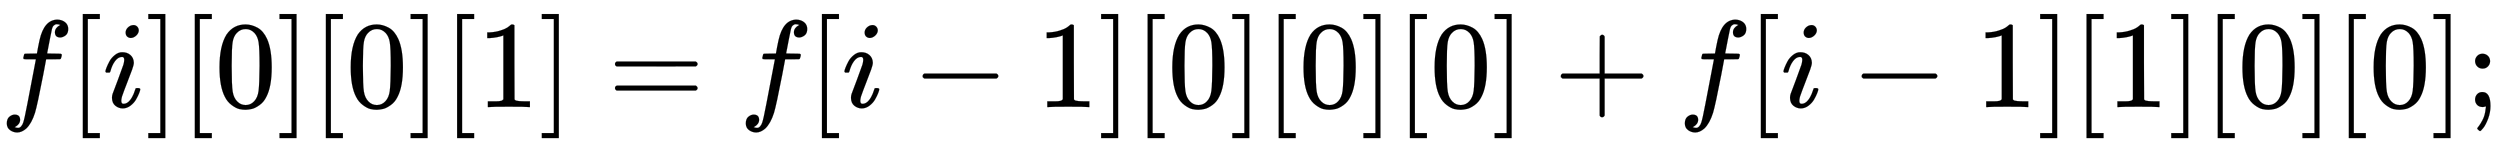 <svg xmlns:xlink="http://www.w3.org/1999/xlink" width="46.821ex" height="2.843ex" style="vertical-align: -0.838ex; font-size: 15px;" viewBox="0 -863.1 20158.9 1223.9" role="img" focusable="false" xmlns="http://www.w3.org/2000/svg">
<defs>
<path stroke-width="1" id="E1-MJMATHI-66" d="M118 -162Q120 -162 124 -164T135 -167T147 -168Q160 -168 171 -155T187 -126Q197 -99 221 27T267 267T289 382V385H242Q195 385 192 387Q188 390 188 397L195 425Q197 430 203 430T250 431Q298 431 298 432Q298 434 307 482T319 540Q356 705 465 705Q502 703 526 683T550 630Q550 594 529 578T487 561Q443 561 443 603Q443 622 454 636T478 657L487 662Q471 668 457 668Q445 668 434 658T419 630Q412 601 403 552T387 469T380 433Q380 431 435 431Q480 431 487 430T498 424Q499 420 496 407T491 391Q489 386 482 386T428 385H372L349 263Q301 15 282 -47Q255 -132 212 -173Q175 -205 139 -205Q107 -205 81 -186T55 -132Q55 -95 76 -78T118 -61Q162 -61 162 -103Q162 -122 151 -136T127 -157L118 -162Z"></path>
<path stroke-width="1" id="E1-MJMAIN-5B" d="M118 -250V750H255V710H158V-210H255V-250H118Z"></path>
<path stroke-width="1" id="E1-MJMATHI-69" d="M184 600Q184 624 203 642T247 661Q265 661 277 649T290 619Q290 596 270 577T226 557Q211 557 198 567T184 600ZM21 287Q21 295 30 318T54 369T98 420T158 442Q197 442 223 419T250 357Q250 340 236 301T196 196T154 83Q149 61 149 51Q149 26 166 26Q175 26 185 29T208 43T235 78T260 137Q263 149 265 151T282 153Q302 153 302 143Q302 135 293 112T268 61T223 11T161 -11Q129 -11 102 10T74 74Q74 91 79 106T122 220Q160 321 166 341T173 380Q173 404 156 404H154Q124 404 99 371T61 287Q60 286 59 284T58 281T56 279T53 278T49 278T41 278H27Q21 284 21 287Z"></path>
<path stroke-width="1" id="E1-MJMAIN-5D" d="M22 710V750H159V-250H22V-210H119V710H22Z"></path>
<path stroke-width="1" id="E1-MJMAIN-30" d="M96 585Q152 666 249 666Q297 666 345 640T423 548Q460 465 460 320Q460 165 417 83Q397 41 362 16T301 -15T250 -22Q224 -22 198 -16T137 16T82 83Q39 165 39 320Q39 494 96 585ZM321 597Q291 629 250 629Q208 629 178 597Q153 571 145 525T137 333Q137 175 145 125T181 46Q209 16 250 16Q290 16 318 46Q347 76 354 130T362 333Q362 478 354 524T321 597Z"></path>
<path stroke-width="1" id="E1-MJMAIN-31" d="M213 578L200 573Q186 568 160 563T102 556H83V602H102Q149 604 189 617T245 641T273 663Q275 666 285 666Q294 666 302 660V361L303 61Q310 54 315 52T339 48T401 46H427V0H416Q395 3 257 3Q121 3 100 0H88V46H114Q136 46 152 46T177 47T193 50T201 52T207 57T213 61V578Z"></path>
<path stroke-width="1" id="E1-MJMAIN-3D" d="M56 347Q56 360 70 367H707Q722 359 722 347Q722 336 708 328L390 327H72Q56 332 56 347ZM56 153Q56 168 72 173H708Q722 163 722 153Q722 140 707 133H70Q56 140 56 153Z"></path>
<path stroke-width="1" id="E1-MJMAIN-2212" d="M84 237T84 250T98 270H679Q694 262 694 250T679 230H98Q84 237 84 250Z"></path>
<path stroke-width="1" id="E1-MJMAIN-2B" d="M56 237T56 250T70 270H369V420L370 570Q380 583 389 583Q402 583 409 568V270H707Q722 262 722 250T707 230H409V-68Q401 -82 391 -82H389H387Q375 -82 369 -68V230H70Q56 237 56 250Z"></path>
<path stroke-width="1" id="E1-MJMAIN-3B" d="M78 370Q78 394 95 412T138 430Q162 430 180 414T199 371Q199 346 182 328T139 310T96 327T78 370ZM78 60Q78 85 94 103T137 121Q202 121 202 8Q202 -44 183 -94T144 -169T118 -194Q115 -194 106 -186T95 -174Q94 -171 107 -155T137 -107T160 -38Q161 -32 162 -22T165 -4T165 4Q165 5 161 4T142 0Q110 0 94 18T78 60Z"></path>
</defs>
<g stroke="currentColor" fill="currentColor" stroke-width="0" transform="matrix(1 0 0 -1 0 0)">
 <use xlink:href="#E1-MJMATHI-66" x="0" y="0"></use>
 <use xlink:href="#E1-MJMAIN-5B" x="550" y="0"></use>
 <use xlink:href="#E1-MJMATHI-69" x="829" y="0"></use>
 <use xlink:href="#E1-MJMAIN-5D" x="1174" y="0"></use>
 <use xlink:href="#E1-MJMAIN-5B" x="1453" y="0"></use>
 <use xlink:href="#E1-MJMAIN-30" x="1731" y="0"></use>
 <use xlink:href="#E1-MJMAIN-5D" x="2232" y="0"></use>
 <use xlink:href="#E1-MJMAIN-5B" x="2510" y="0"></use>
 <use xlink:href="#E1-MJMAIN-30" x="2789" y="0"></use>
 <use xlink:href="#E1-MJMAIN-5D" x="3289" y="0"></use>
 <use xlink:href="#E1-MJMAIN-5B" x="3568" y="0"></use>
 <use xlink:href="#E1-MJMAIN-31" x="3846" y="0"></use>
 <use xlink:href="#E1-MJMAIN-5D" x="4347" y="0"></use>
 <use xlink:href="#E1-MJMAIN-3D" x="4903" y="0"></use>
 <use xlink:href="#E1-MJMATHI-66" x="5959" y="0"></use>
 <use xlink:href="#E1-MJMAIN-5B" x="6510" y="0"></use>
 <use xlink:href="#E1-MJMATHI-69" x="6788" y="0"></use>
 <use xlink:href="#E1-MJMAIN-2212" x="7356" y="0"></use>
 <use xlink:href="#E1-MJMAIN-31" x="8357" y="0"></use>
 <use xlink:href="#E1-MJMAIN-5D" x="8857" y="0"></use>
 <use xlink:href="#E1-MJMAIN-5B" x="9136" y="0"></use>
 <use xlink:href="#E1-MJMAIN-30" x="9414" y="0"></use>
 <use xlink:href="#E1-MJMAIN-5D" x="9915" y="0"></use>
 <use xlink:href="#E1-MJMAIN-5B" x="10193" y="0"></use>
 <use xlink:href="#E1-MJMAIN-30" x="10472" y="0"></use>
 <use xlink:href="#E1-MJMAIN-5D" x="10972" y="0"></use>
 <use xlink:href="#E1-MJMAIN-5B" x="11251" y="0"></use>
 <use xlink:href="#E1-MJMAIN-30" x="11529" y="0"></use>
 <use xlink:href="#E1-MJMAIN-5D" x="12030" y="0"></use>
 <use xlink:href="#E1-MJMAIN-2B" x="12530" y="0"></use>
 <use xlink:href="#E1-MJMATHI-66" x="13531" y="0"></use>
 <use xlink:href="#E1-MJMAIN-5B" x="14081" y="0"></use>
 <use xlink:href="#E1-MJMATHI-69" x="14360" y="0"></use>
 <use xlink:href="#E1-MJMAIN-2212" x="14928" y="0"></use>
 <use xlink:href="#E1-MJMAIN-31" x="15928" y="0"></use>
 <use xlink:href="#E1-MJMAIN-5D" x="16429" y="0"></use>
 <use xlink:href="#E1-MJMAIN-5B" x="16707" y="0"></use>
 <use xlink:href="#E1-MJMAIN-31" x="16986" y="0"></use>
 <use xlink:href="#E1-MJMAIN-5D" x="17486" y="0"></use>
 <use xlink:href="#E1-MJMAIN-5B" x="17765" y="0"></use>
 <use xlink:href="#E1-MJMAIN-30" x="18043" y="0"></use>
 <use xlink:href="#E1-MJMAIN-5D" x="18544" y="0"></use>
 <use xlink:href="#E1-MJMAIN-5B" x="18822" y="0"></use>
 <use xlink:href="#E1-MJMAIN-30" x="19101" y="0"></use>
 <use xlink:href="#E1-MJMAIN-5D" x="19601" y="0"></use>
 <use xlink:href="#E1-MJMAIN-3B" x="19880" y="0"></use>
</g>
</svg>
